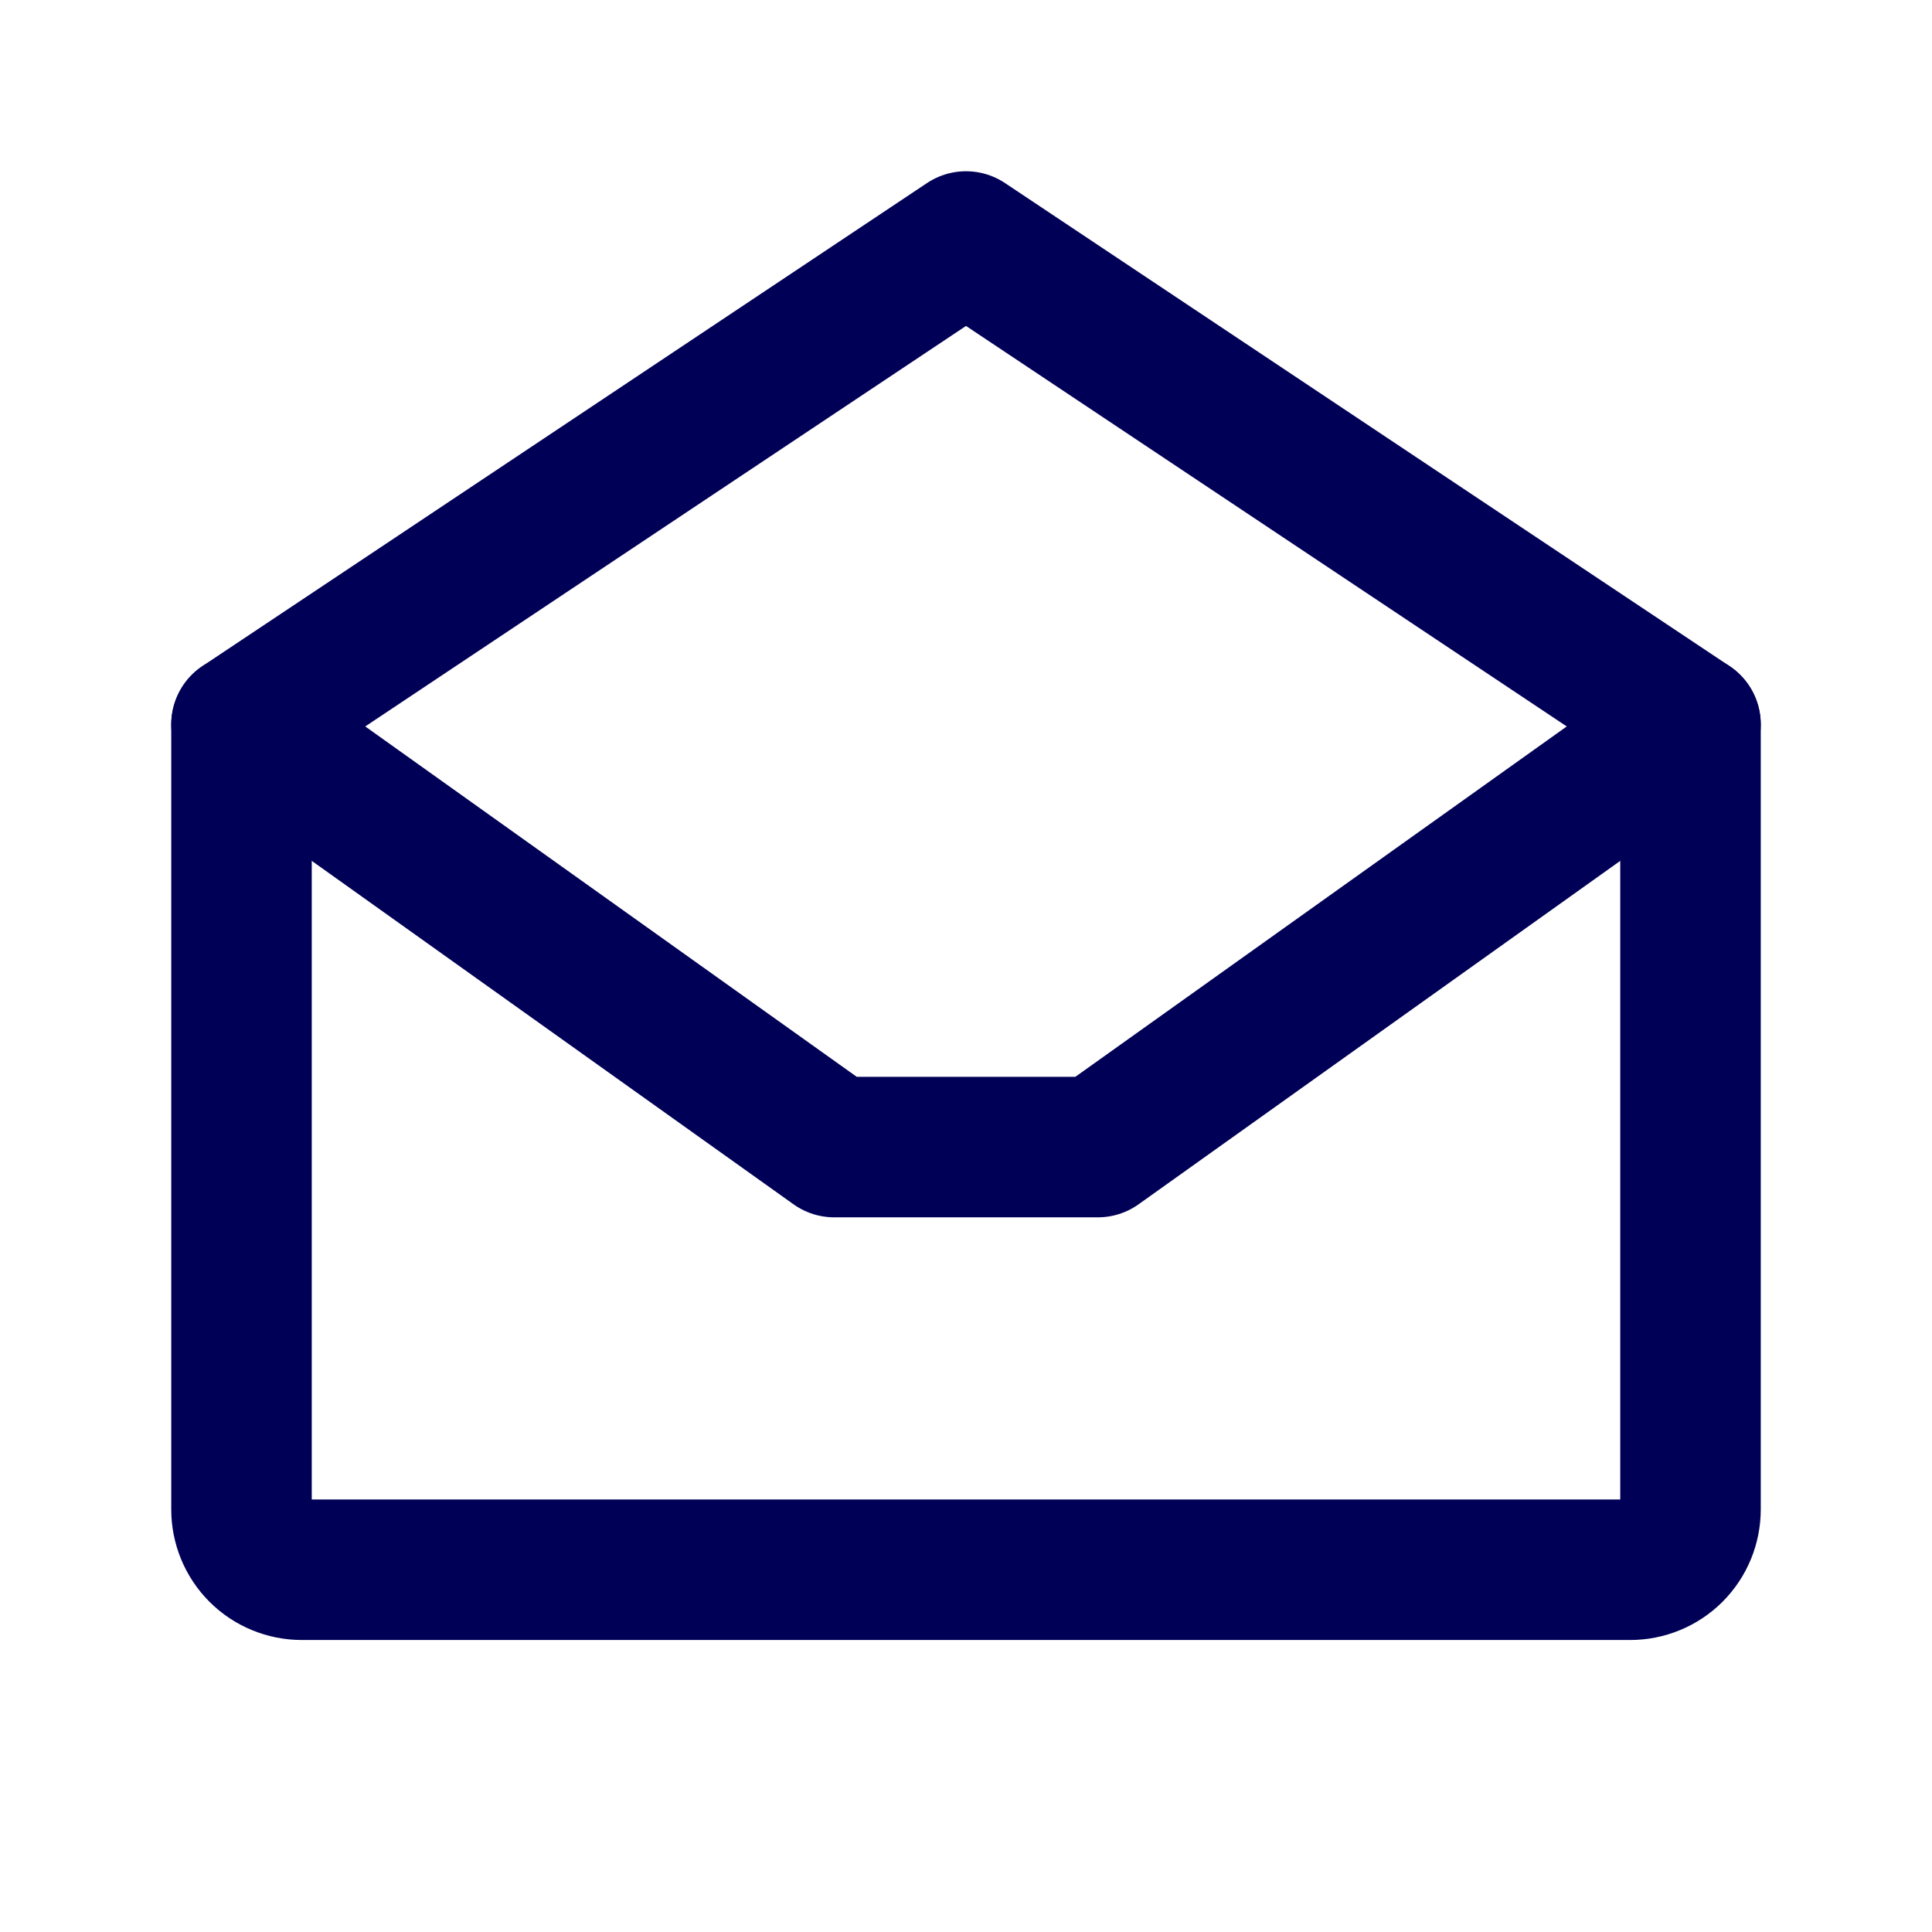 <svg width="22" height="22" viewBox="0 0 22 22" fill="none" xmlns="http://www.w3.org/2000/svg">
<g clip-path="url(#clip0_111_232)">
<path d="M2.75 8.25V17.188C2.75 17.37 2.822 17.545 2.951 17.674C3.08 17.803 3.255 17.875 3.438 17.875H18.562C18.745 17.875 18.92 17.803 19.049 17.674C19.178 17.545 19.25 17.37 19.25 17.188V8.25L11 2.75L2.75 8.25Z" stroke="#000056" stroke-width="1.6" stroke-linecap="round" stroke-linejoin="round"/>
<path d="M19.25 8.25L12.501 13.062H9.5L2.75 8.25" stroke="#000056" stroke-width="1.6" stroke-linecap="round" stroke-linejoin="round"/>
</g>
<defs>
<clipPath id="clip0_111_232">
<rect width="22" height="22" fill="white"/>
</clipPath>
</defs>
</svg>
